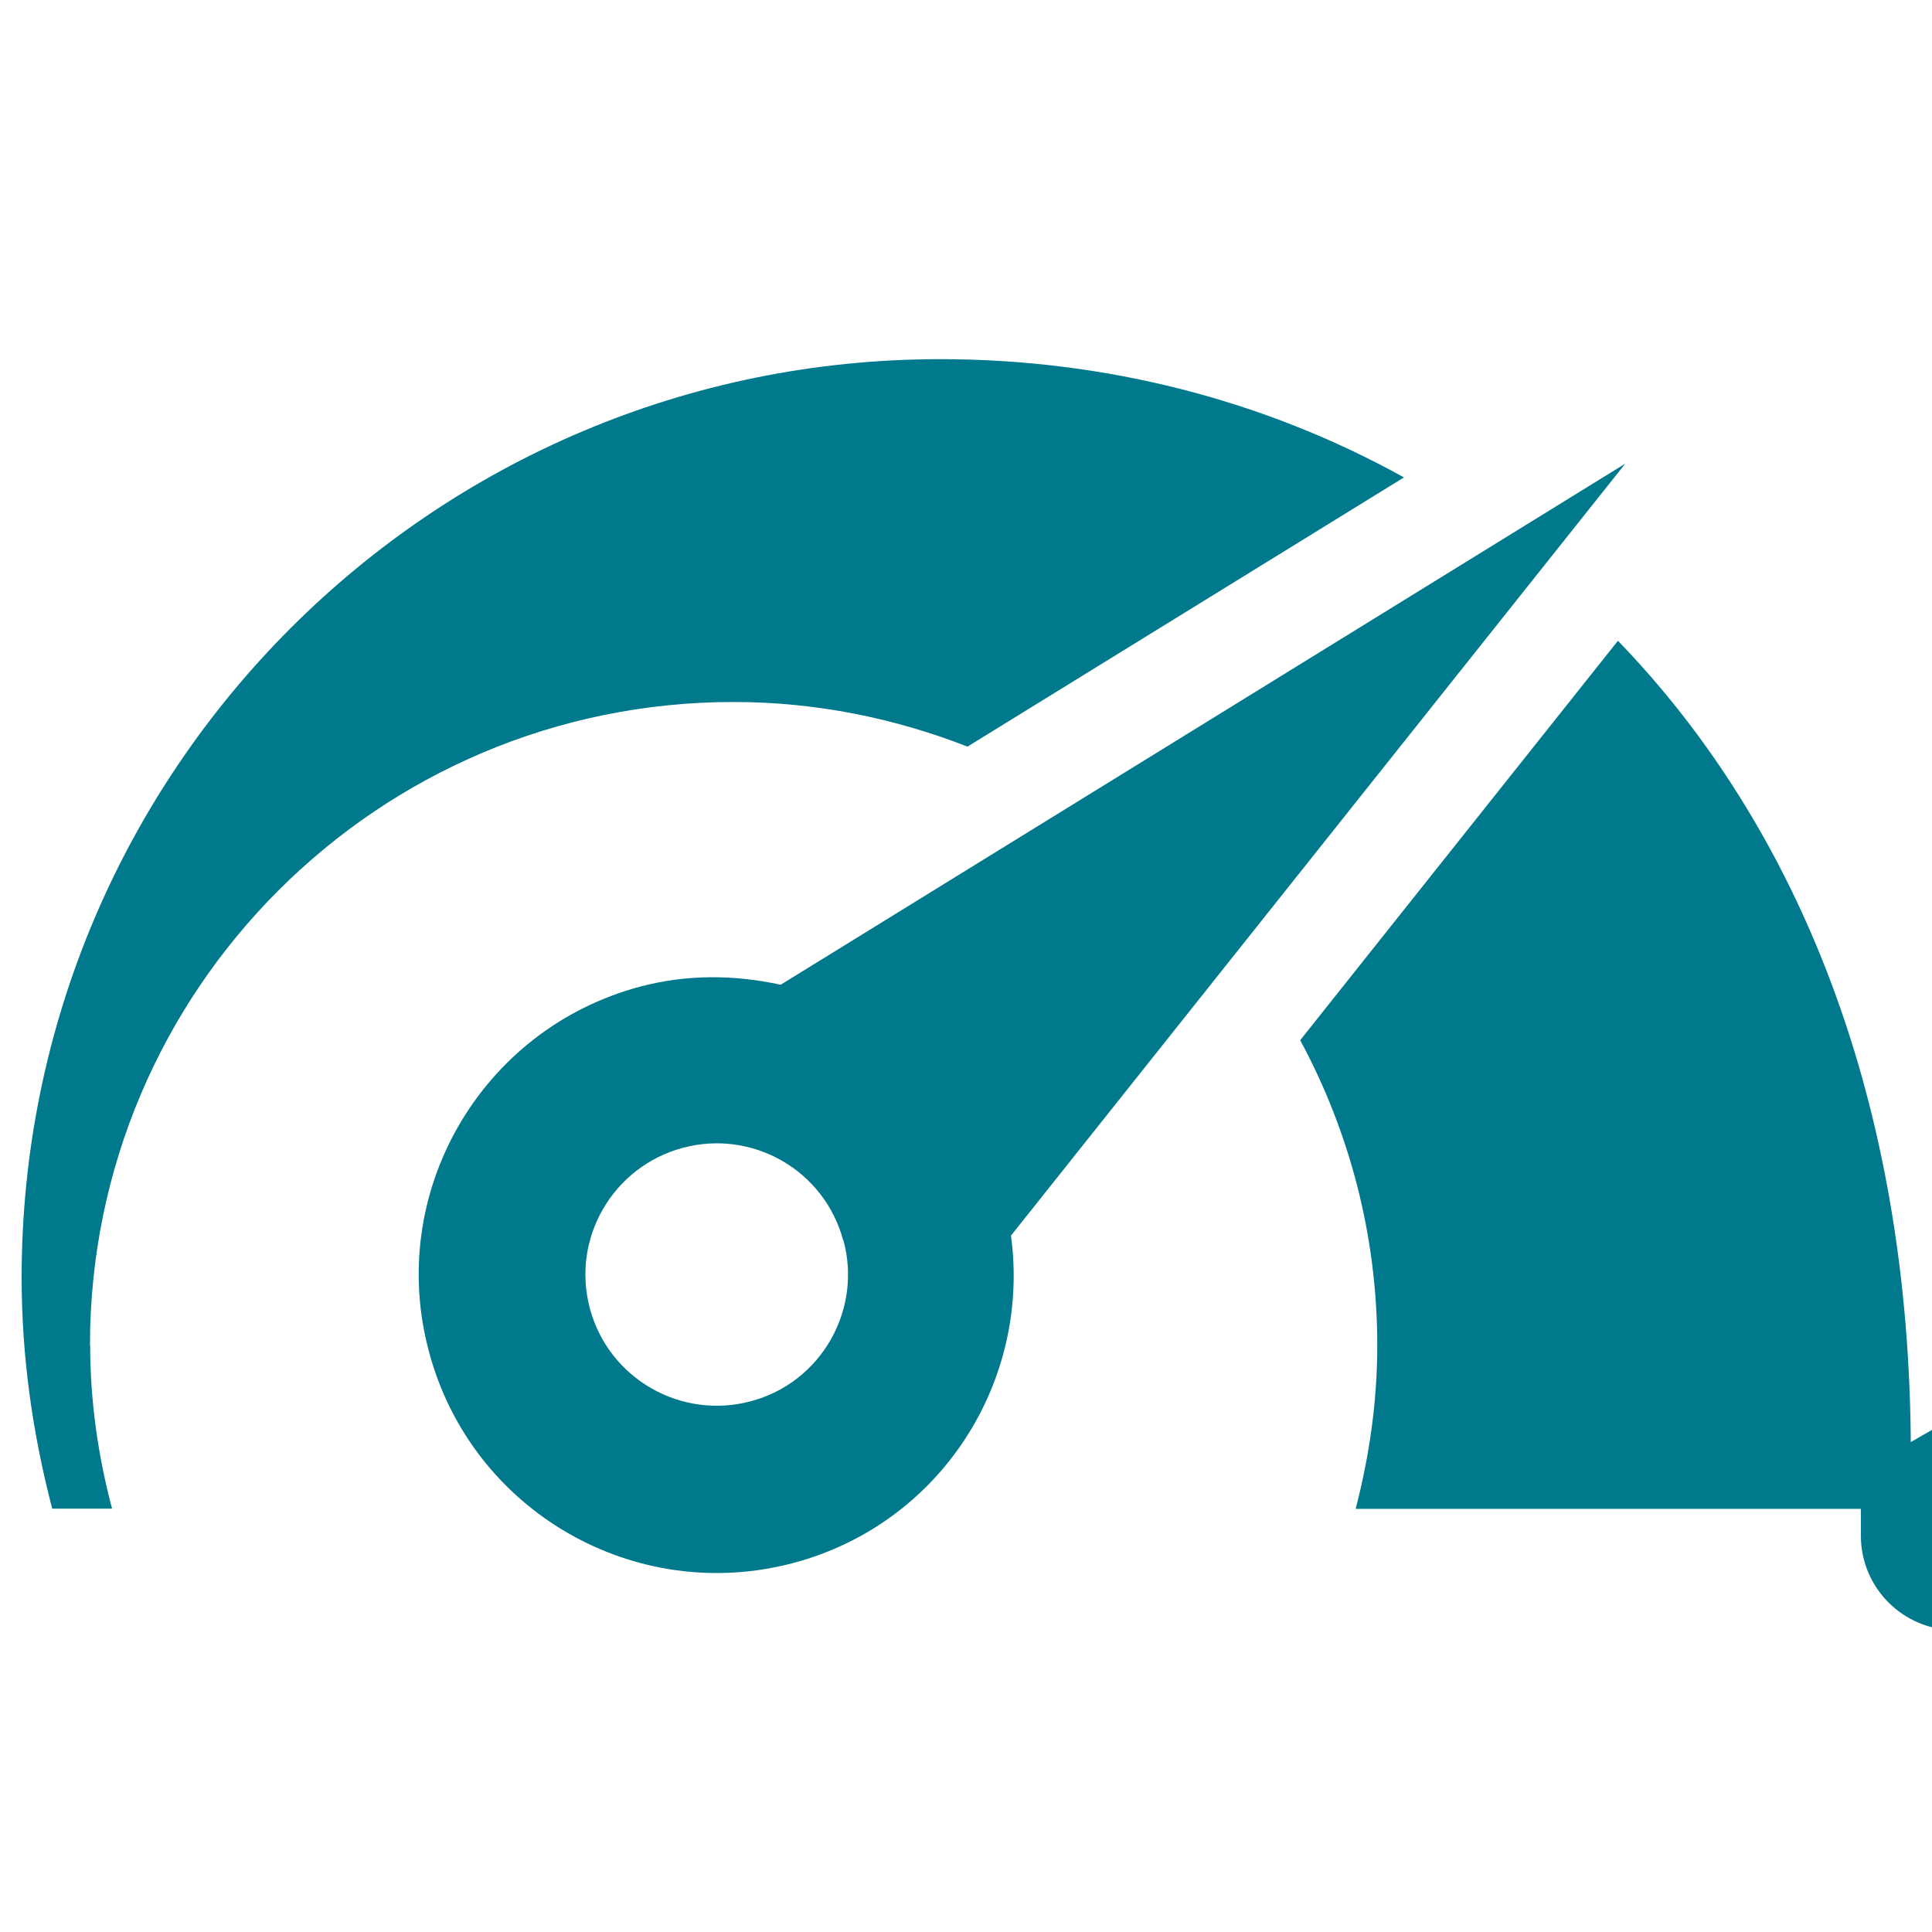 <?xml version="1.0" encoding="UTF-8"?><svg id="Layer_1" xmlns="http://www.w3.org/2000/svg" viewBox="0 0 83.97 83.97"><defs><style>.cls-1{fill:#00798d;}</style></defs><path class="cls-1" d="M138.05,60.07c-2.98,1.17-6.15,1.81-9.36,1.81s-6.5-.63-9.48-1.81h-25.3c-.39,0-.71-.33-.71-.71v-30.65c0-.39.32-.71.71-.71h10.4c.66-1.99,1.56-3.91,2.72-5.72h-15.98c-1.96,0-3.57,1.61-3.57,3.57v34.32c-.77.43-4.08,2.28-4.96,2.82-1.09.67-1.64.92-1.64,1.81v1.96c0,2.25,1.84,4.09,4.09,4.09h63.48l-8.99-10.78h-1.4ZM121.89,67.89h-8.81c-1.39,0-2.52-1.13-2.52-2.52h13.85c0,1.39-1.13,2.52-2.52,2.52Z"/><path class="cls-1" d="M3.92,58.47c0,2.46.35,4.83.95,7.1h-2.6c-.84-3.21-1.33-6.57-1.33-10.04C.94,33.48,18.81,15.61,40.86,15.61c7.13,0,14.05,1.75,20.16,5.14l-18.97,11.7c-3.15-1.23-6.58-1.94-10.17-1.94-15.45,0-27.97,12.52-27.97,27.97Z"/><path class="cls-1" d="M70.32,27.85l-13.81,17.36c2.13,3.95,3.35,8.47,3.35,13.27,0,2.46-.35,4.83-.94,7.1h23.97c.06-.79.16-1.57.16-2.4,0-15.47-4.99-27.32-12.72-35.32Z"/><path class="cls-1" d="M43.94,53.7c.86,6.36-3.06,12.51-9.42,14.22-6.91,1.86-14.02-2.24-15.87-9.15-1.87-6.91,2.23-14.02,9.14-15.88,2.08-.56,4.17-.52,6.14-.09l36.71-22.65-26.69,33.54ZM36.65,53.92c-.81-3.05-3.94-4.85-6.98-4.03-3.04.82-4.85,3.94-4.03,6.99.82,3.04,3.96,4.84,7,4.02,3.04-.81,4.84-3.95,4.02-6.99Z"/></svg>